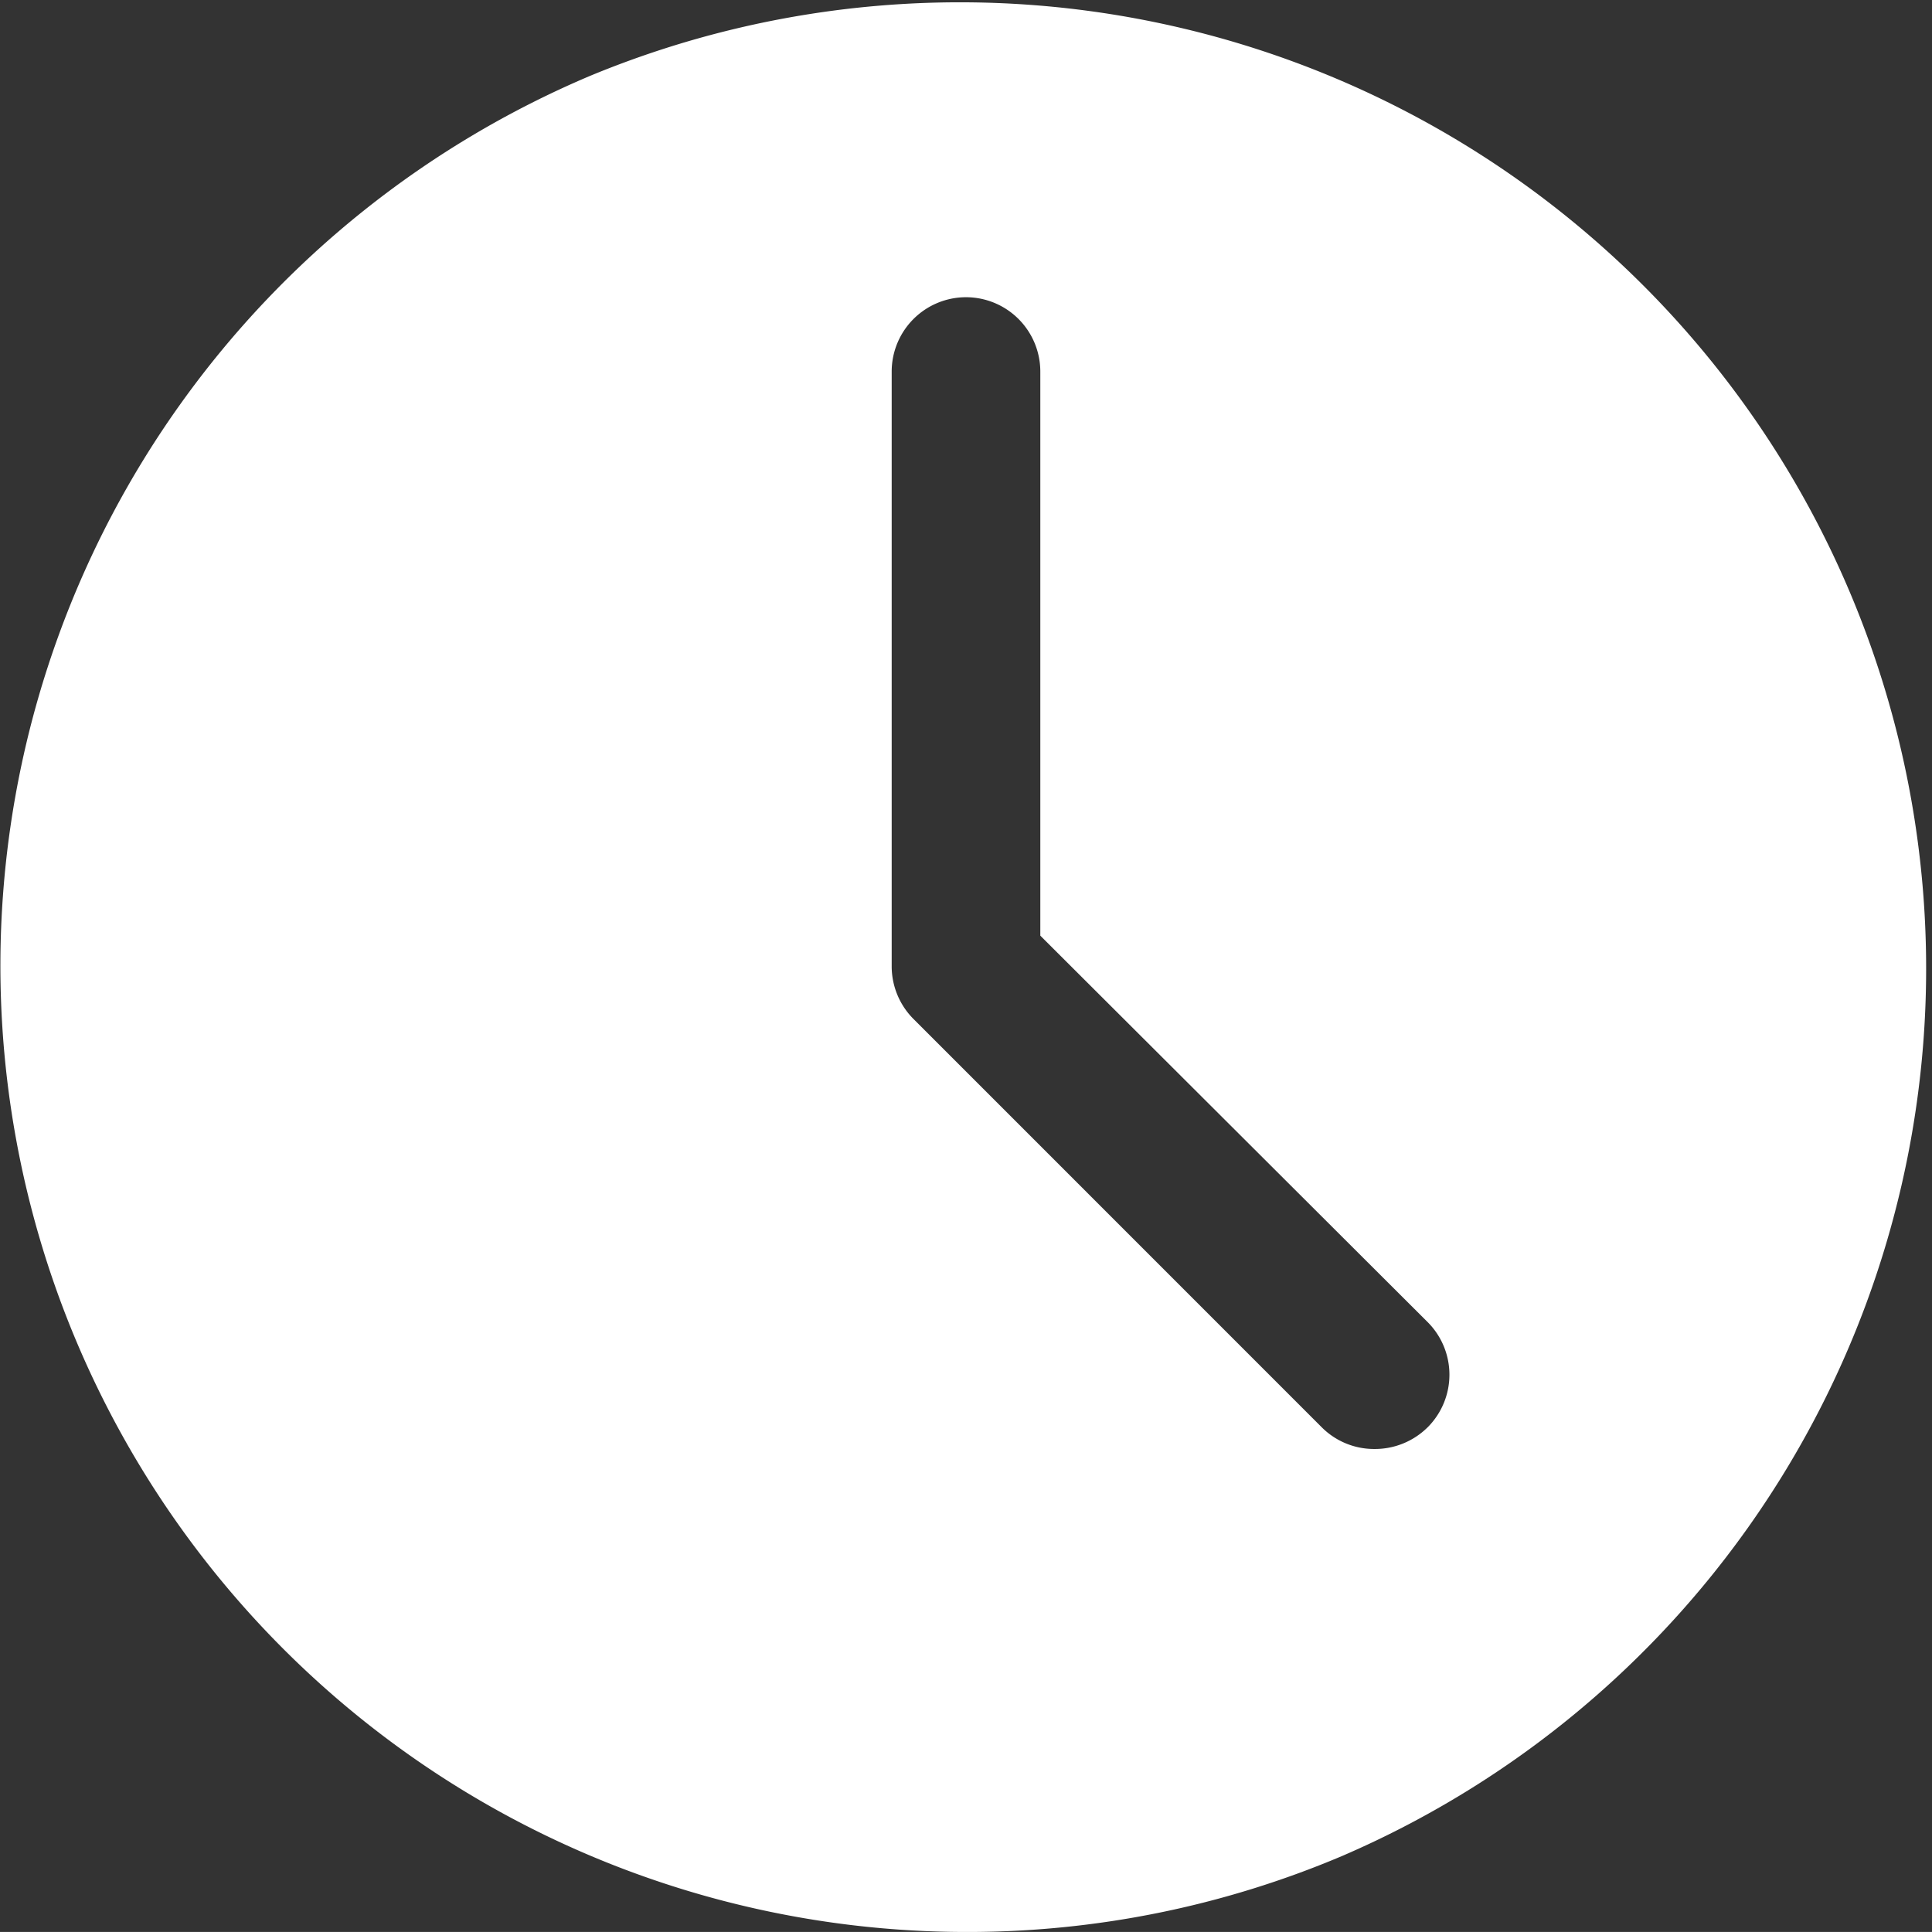 <svg xmlns="http://www.w3.org/2000/svg" width="69.026" height="69.025" viewBox="0 0 69.026 69.025">
  <rect x="0" y="0" width="69.026" height="69.025" fill="#333333" stroke="none"/>
  <g id="Layer_2" data-name="Layer 2" transform="translate(0 0)">
    <path id="Soustraction_14" data-name="Soustraction 14" d="M34.513,69.025A34.522,34.522,0,0,1,21.079,2.712a34.522,34.522,0,0,1,26.868,63.6A34.293,34.293,0,0,1,34.513,69.025Zm0-58.406a2.658,2.658,0,0,0-2.655,2.654v21.24a2.666,2.666,0,0,0,.77,1.884L47.229,51a2.64,2.64,0,0,0,1.869.769h.033A2.67,2.67,0,0,0,51,51l.016-.015A2.659,2.659,0,0,0,51,47.229l-13.832-13.8V13.273A2.657,2.657,0,0,0,34.513,10.619Z" transform="translate(0 0)" fill="#fff"/>
  </g>
</svg>
